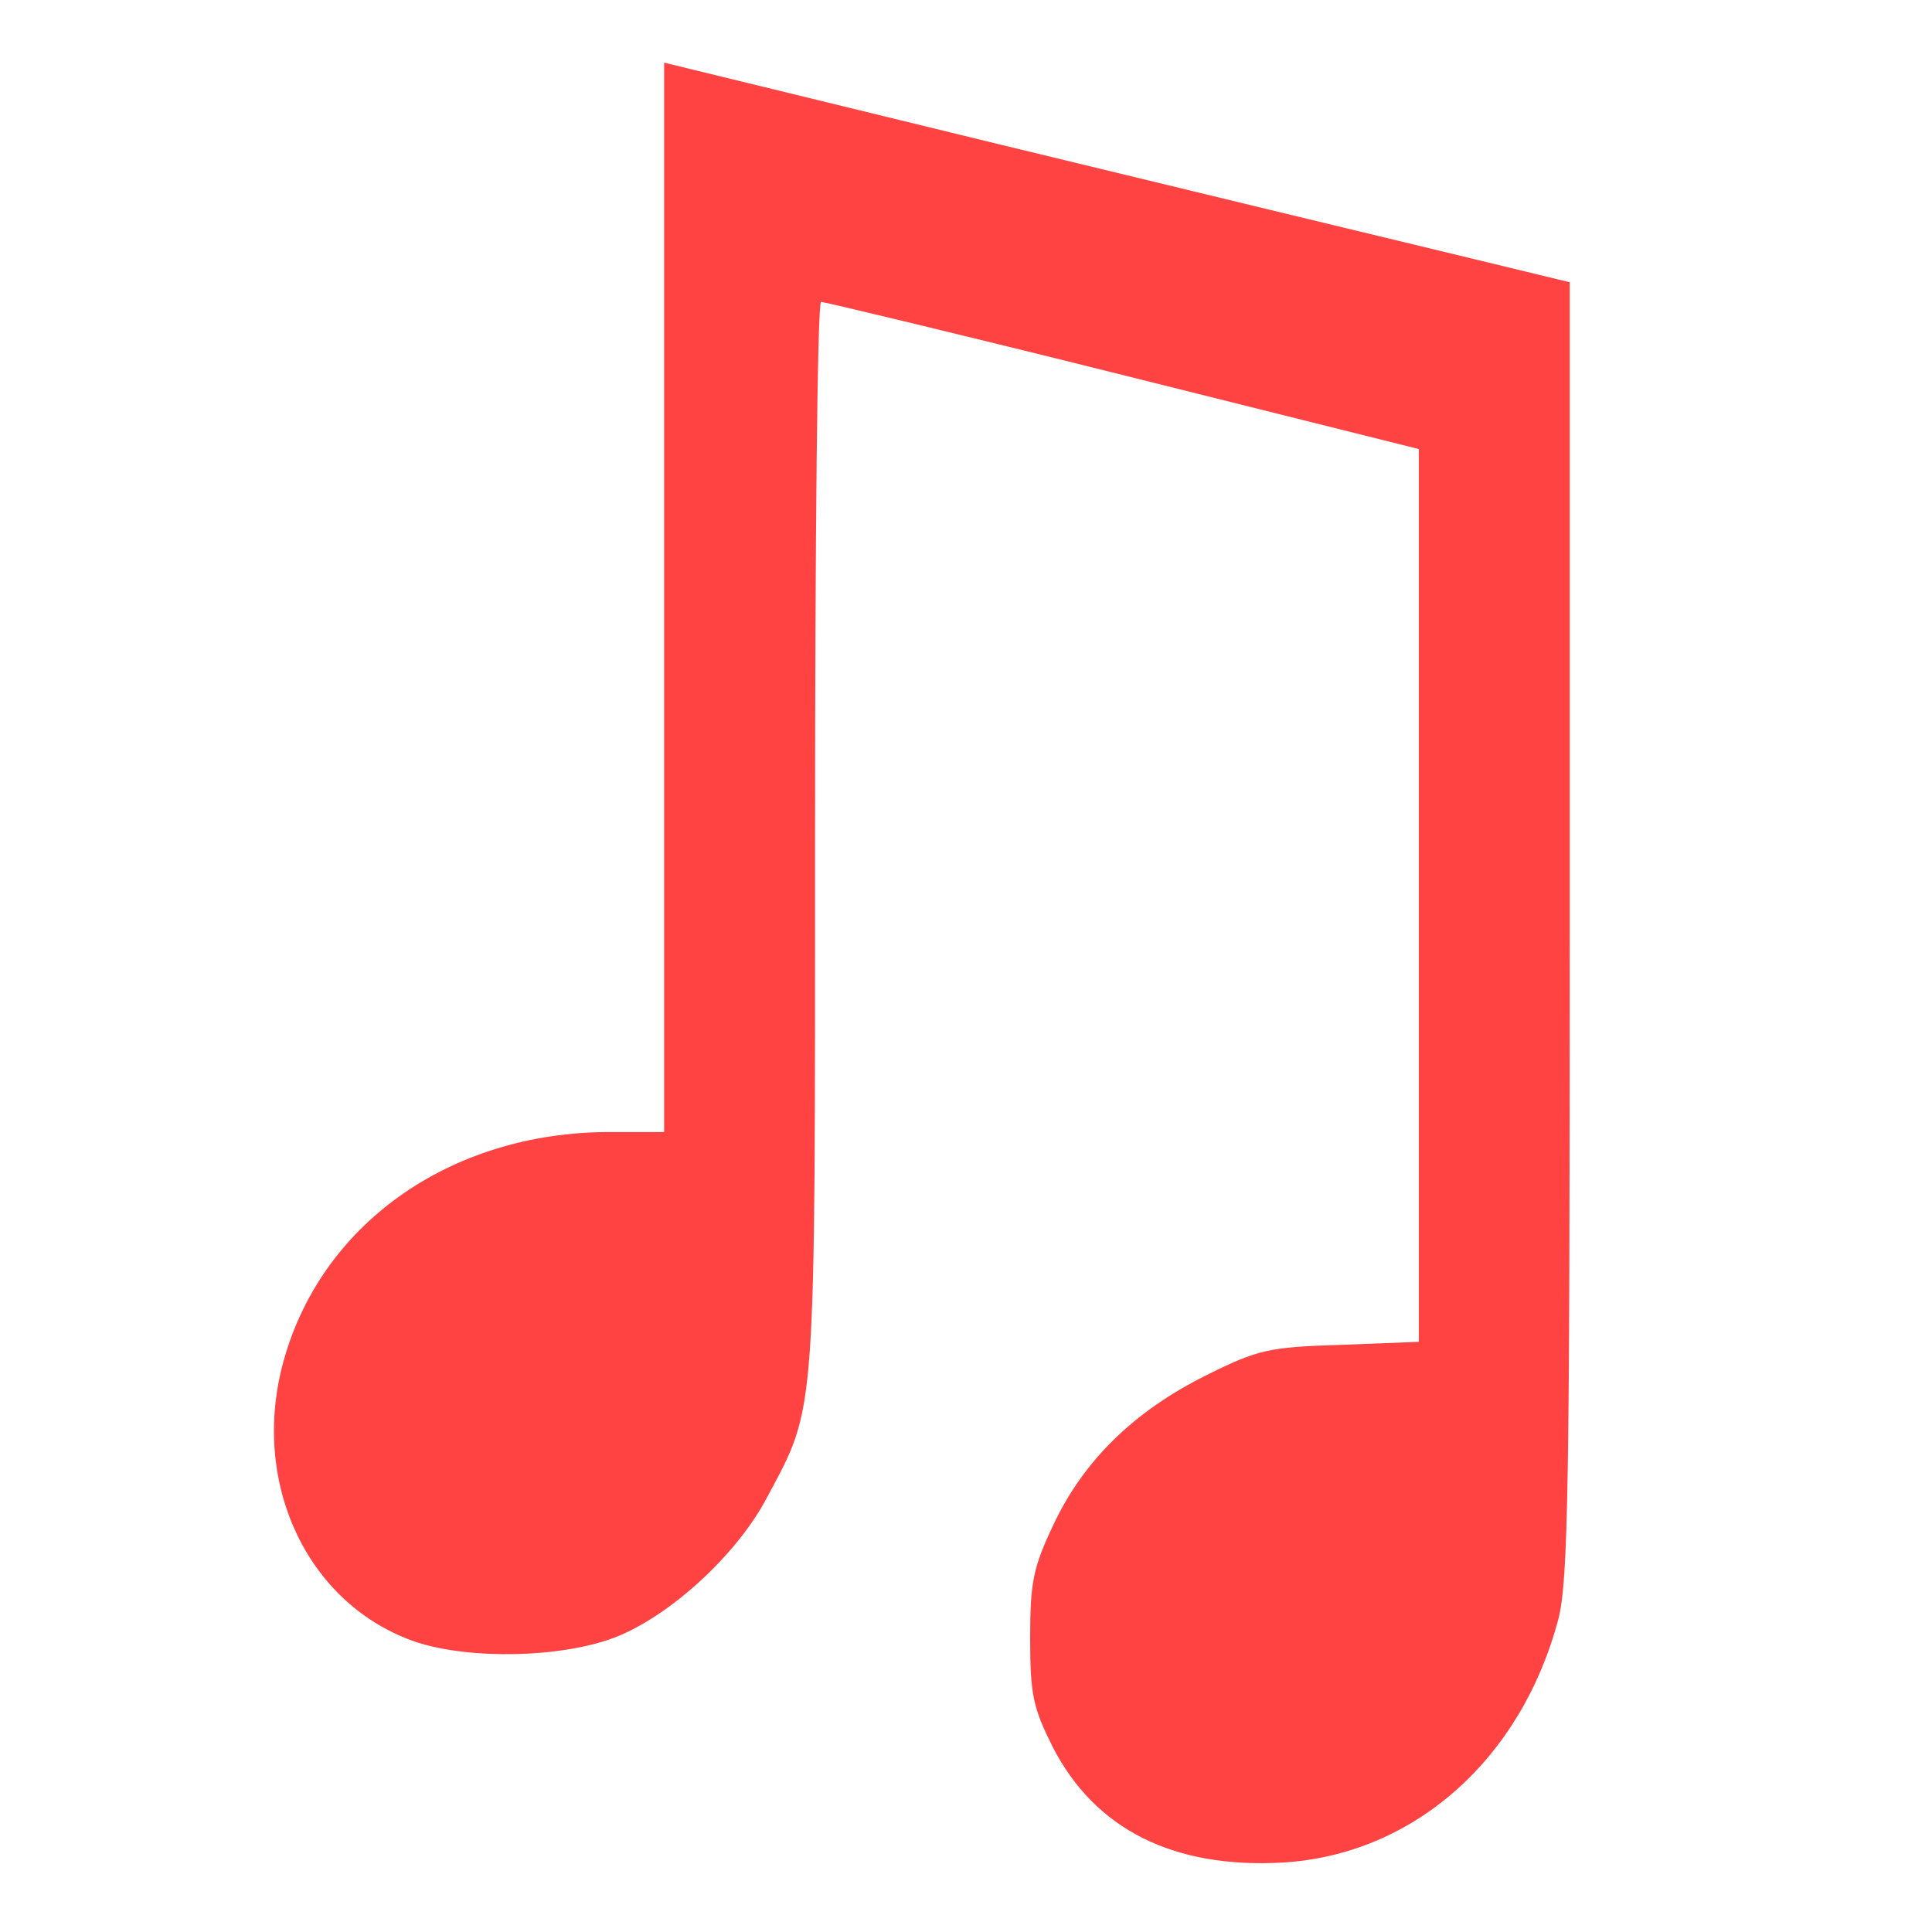 <?xml version="1.0" encoding="UTF-8" standalone="no"?>
<!DOCTYPE svg PUBLIC "-//W3C//DTD SVG 1.0//EN" "http://www.w3.org/TR/2001/REC-SVG-20010904/DTD/svg10.dtd">
<svg version="1.0" xmlns="http://www.w3.org/2000/svg" width="256" height="256" viewBox="0 0 256 256" preserveAspectRatio="xMidYMid meet">
  <g transform="translate(0,256) scale(0.1,-0.1)" fill="#ff4242" stroke="none">
    <path d="M880 1768 l0 -708 -72 0 c-213 0 -386 -124 -434 -310 -41 -160 36 -318 178 -366 71 -23 190 -21 262 6 73 28 163 110 203 187 65 122 63 96 63 875 0 389 3 708 8 708 4 0 184 -43 400 -97 l392 -98 0 -591 0 -592 -103 -4 c-96 -3 -110 -6 -180 -41 -94 -47 -161 -112 -201 -197 -27 -57 -31 -76 -31 -151 0 -75 4 -92 30 -144 56 -109 160 -161 304 -153 174 10 317 137 366 323 13 51 15 178 15 915 l0 856 -157 38 c-87 21 -357 86 -600 145 l-443 108 0 -709z"/>
  </g>
</svg>
